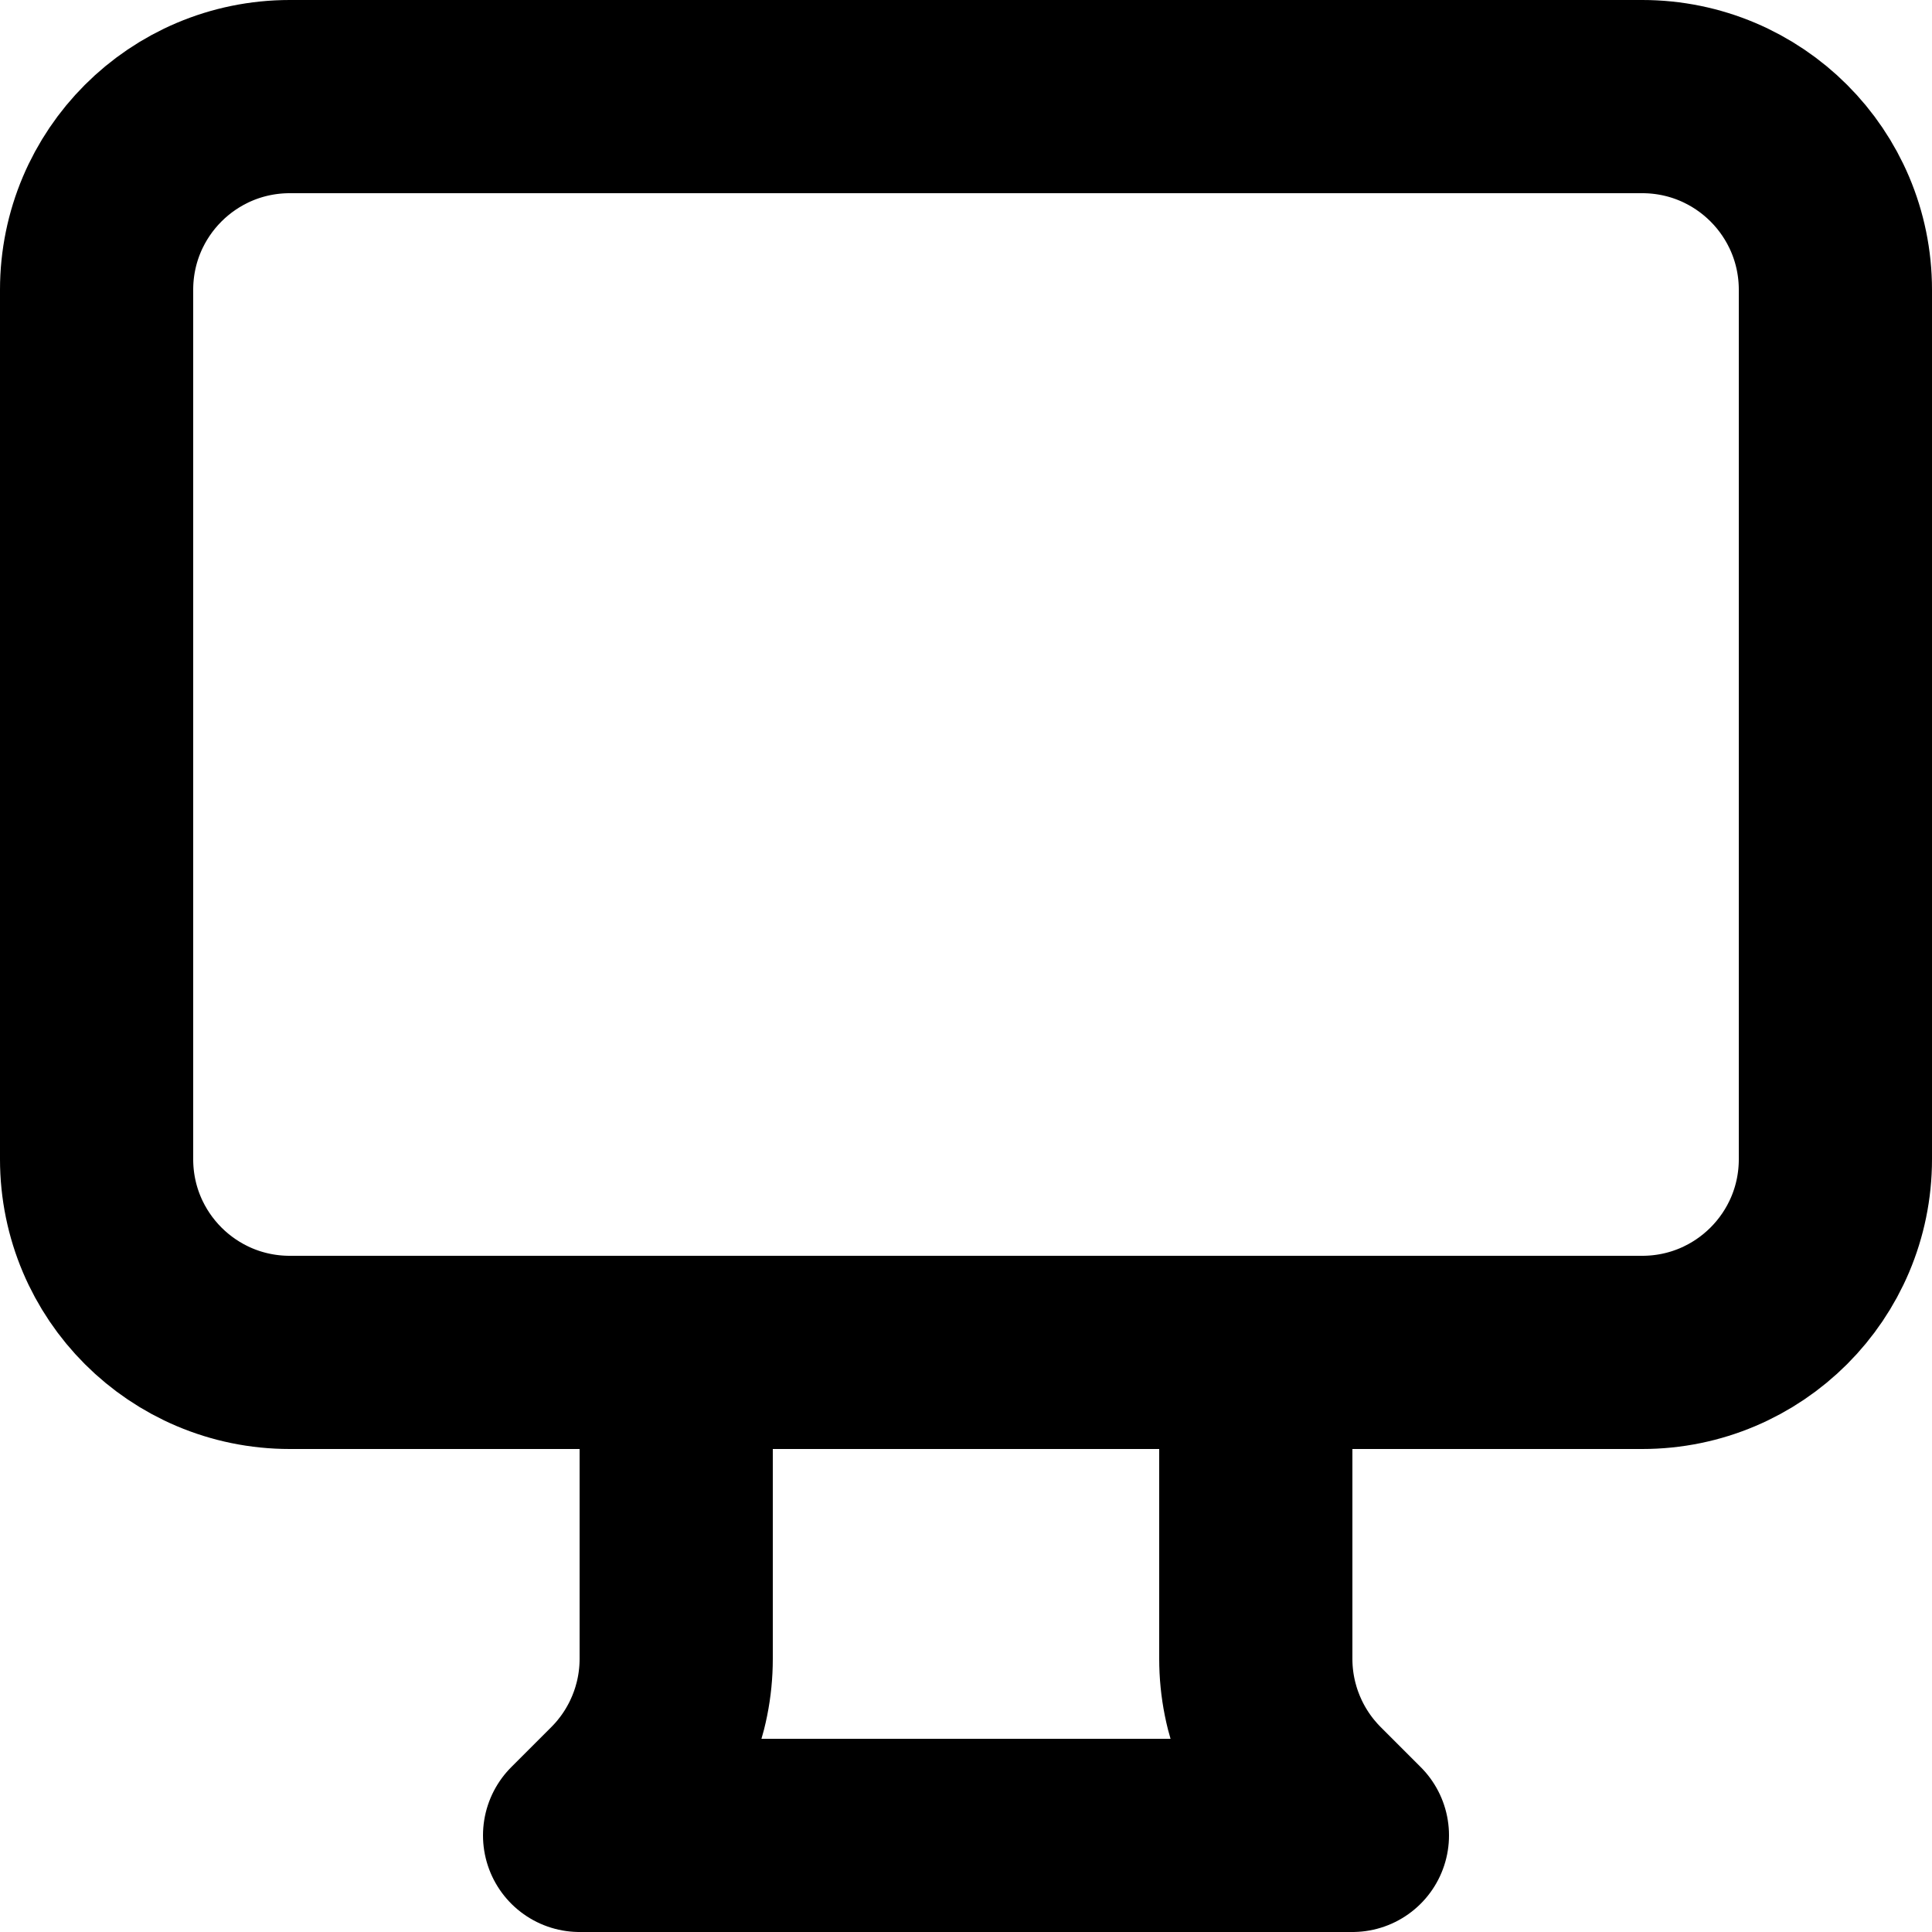 <svg width="24" height="24" viewBox="2 2 20 20" xmlns="http://www.w3.org/2000/svg">
  <path fill="none" stroke="#000000" stroke-linecap="round" stroke-linejoin="round" stroke-width="2" d="M5,3 L19,3 C20.105,3 21,3.895 21,5 L21,14 C21,15.105 20.105,16 19,16 L5,16 C3.895,16 3,15.105 3,14 L3,5 C3,3.895 3.895,3 5,3 Z 
       M9,16 L9,19.172 C9,19.702 8.789,20.211 8.414,20.586 L8,21 L16,21 L15.586,20.586 
       C15.211,20.211 15,19.702 15,19.172 L15,16"></path>
</svg>
